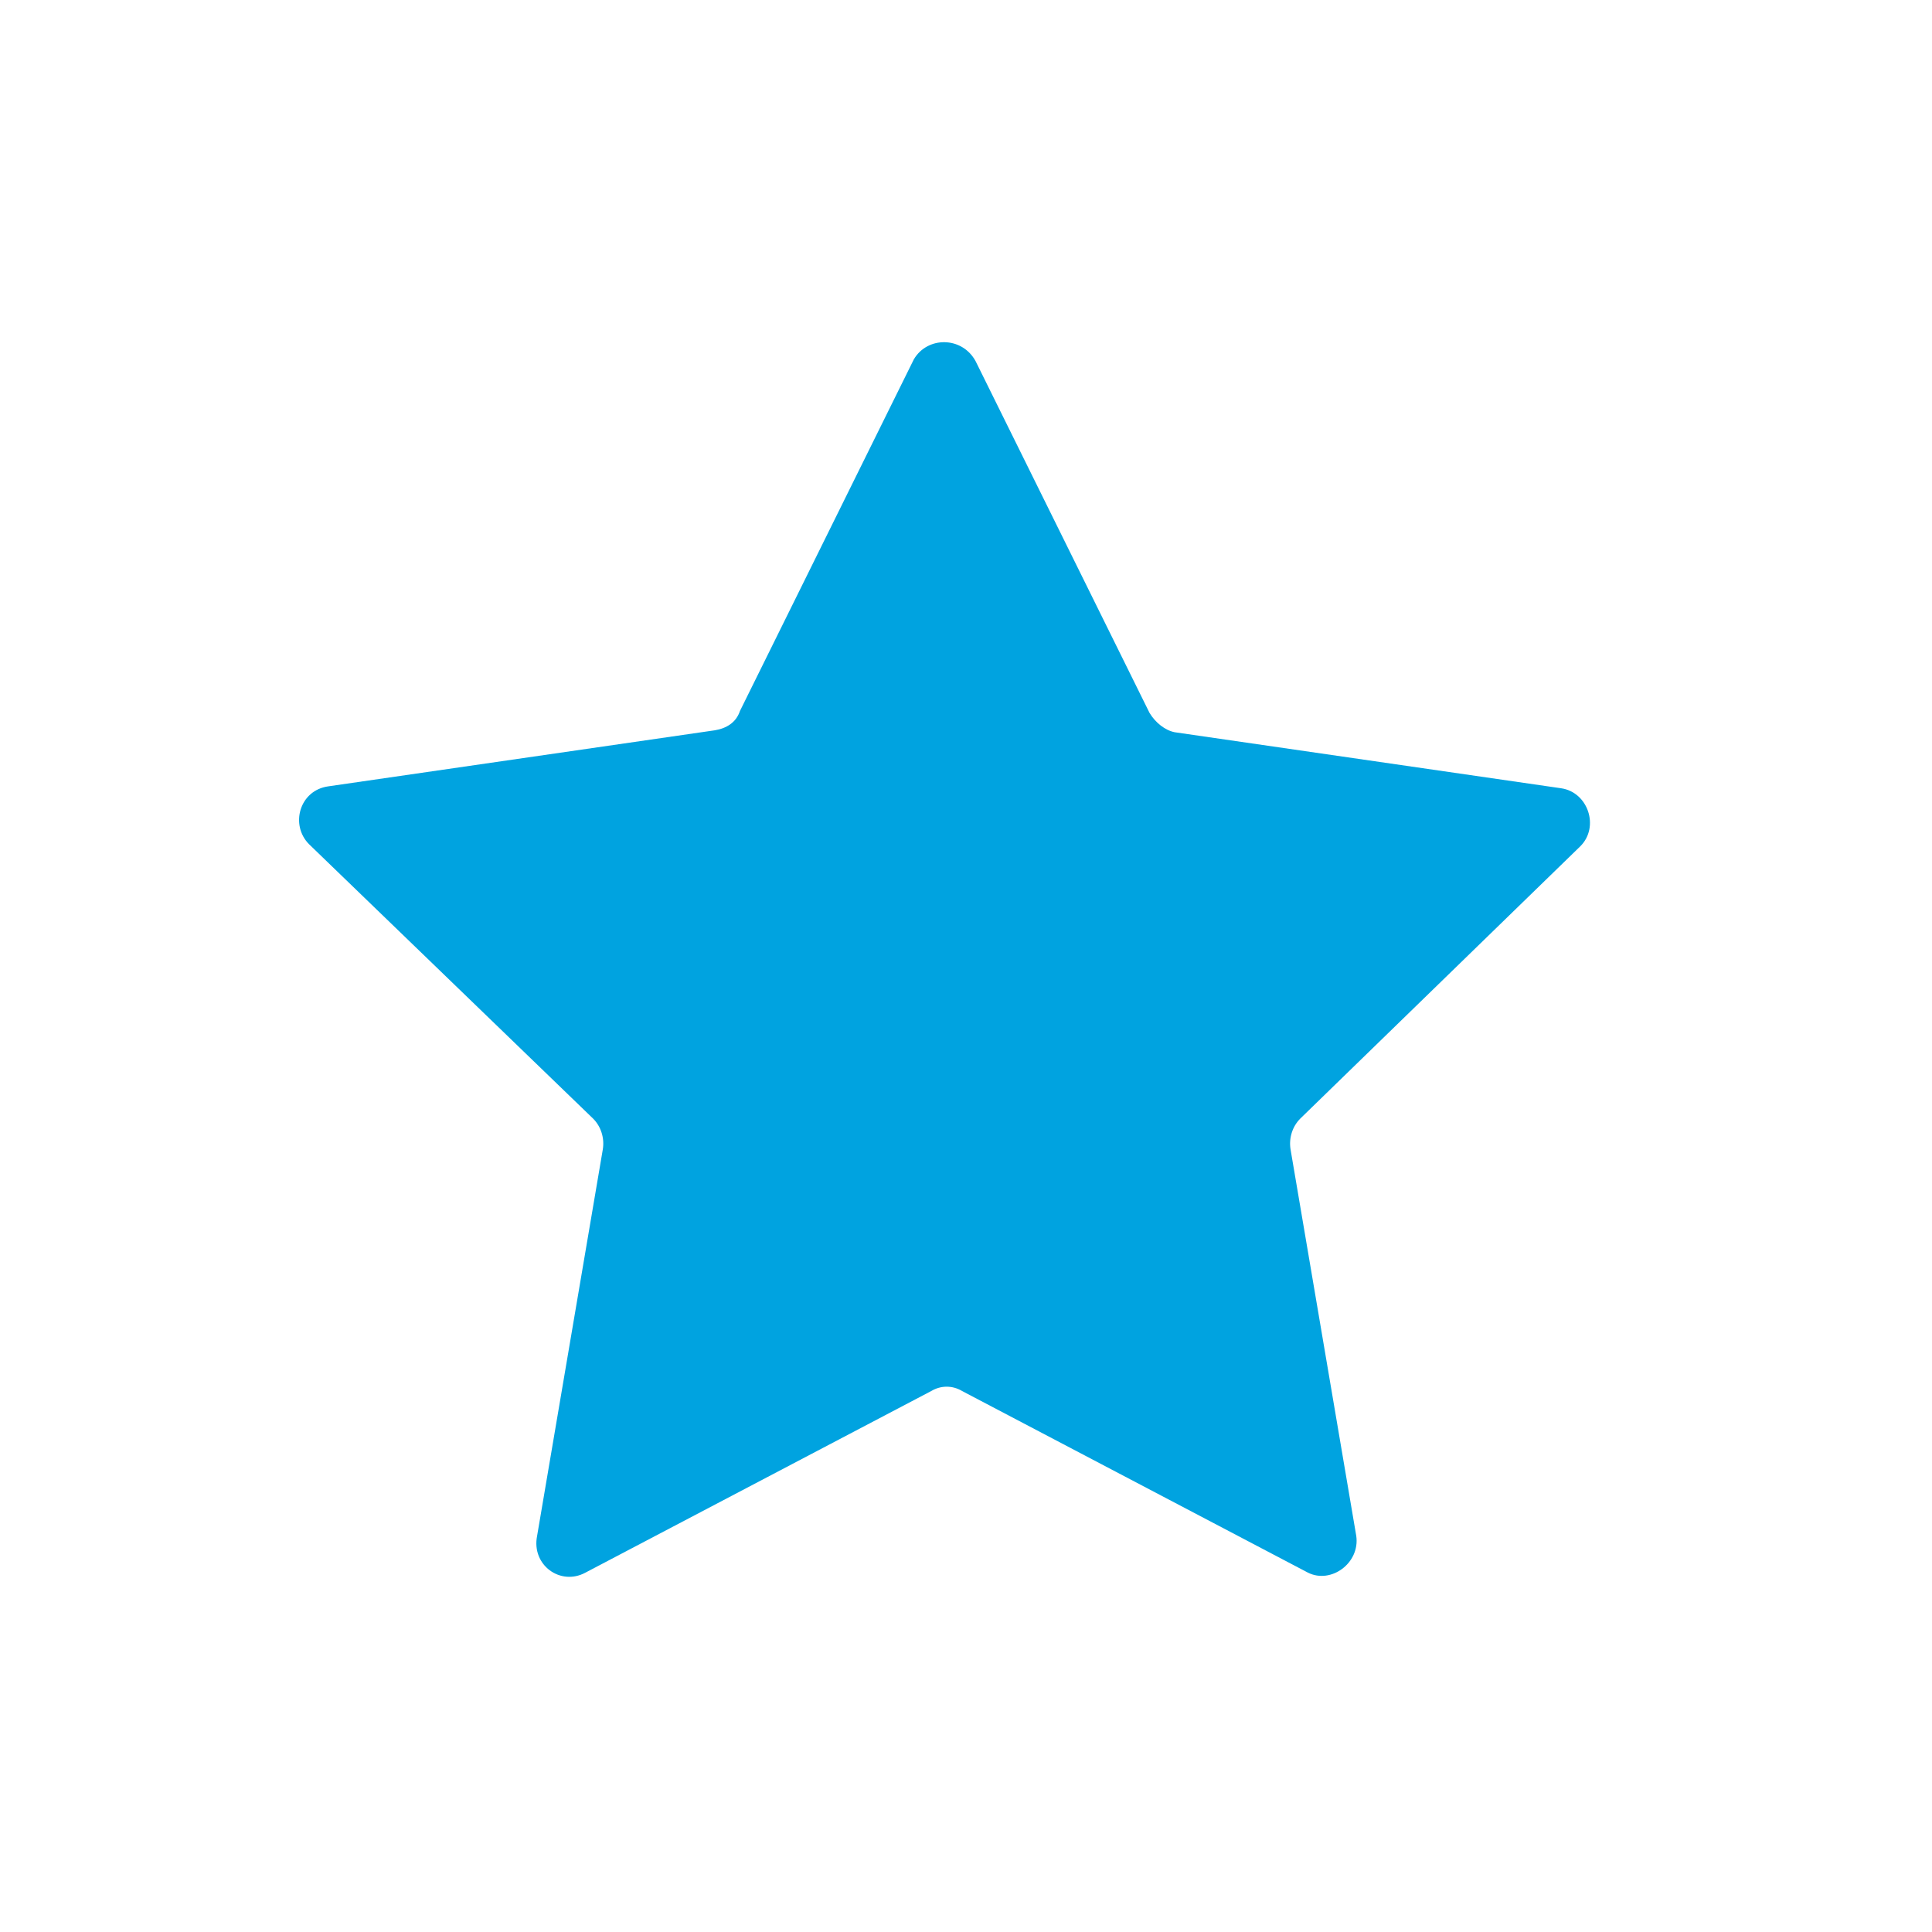 <svg xmlns="http://www.w3.org/2000/svg" xmlns:xlink="http://www.w3.org/1999/xlink" version="1.1" x="0px" y="0px" viewBox="0 0 100 100" enable-background="new 0 0 100 100" xml:space="preserve" aria-hidden="true" width="100px" height="100px" style="fill:url(#CerosGradient_id56841a69c);"><defs><linearGradient class="cerosgradient" data-cerosgradient="true" id="CerosGradient_id56841a69c" gradientUnits="userSpaceOnUse" x1="50%" y1="100%" x2="50%" y2="0%"><stop offset="0%" stop-color="#00A3E0"/><stop offset="100%" stop-color="#00A3E0"/></linearGradient><linearGradient/></defs><path fill="#000000" stroke="#231F20" stroke-width="2" stroke-miterlimit="10" d="M-265.4,161.1l-3.4,4.2c-0.1,0.1-0.2,0.2-0.3,0.2  h-21.4c-0.2,0-0.4-0.2-0.4-0.4c0.1-1.1,0.1-2.3,0.1-3.4c0-0.3,0-0.5,0-0.8c0-0.2,0.2-0.4,0.4-0.4h24.7  C-265.3,160.5-265.2,160.9-265.4,161.1z" style="fill:url(#CerosGradient_id56841a69c);stroke:url(#CerosGradient_id56841a69c);"/><path fill="#000000" stroke="#231F20" stroke-width="2" stroke-miterlimit="10" d="M-275.7,173.7h-16c-0.3,0-0.6-0.3-0.5-0.6  c0.3-1.3,0.6-2.6,0.8-4c0-0.2,0.2-0.4,0.5-0.4h18.3c0.4,0,0.7,0.5,0.4,0.8l-3.2,4C-275.4,173.7-275.6,173.7-275.7,173.7z" style="fill:url(#CerosGradient_id56841a69c);stroke:url(#CerosGradient_id56841a69c);"/><path fill="#000000" stroke="#231F20" stroke-width="2" stroke-miterlimit="10" d="M-282.1,181.7H-295c-0.3,0-0.5-0.3-0.3-0.6  c0.7-1.3,1.4-2.7,1.9-4.2c0.1-0.2,0.2-0.3,0.4-0.3h14.4c0.3,0,0.5,0.4,0.3,0.6l-3.4,4.2C-281.8,181.7-281.9,181.7-282.1,181.7z" style="fill:url(#CerosGradient_id56841a69c);stroke:url(#CerosGradient_id56841a69c);"/><path fill="#000000" stroke="#231F20" stroke-width="2" stroke-linecap="round" stroke-linejoin="round" stroke-miterlimit="10" d="  M-296.2,157.8c-0.4,0-0.7,0.1-1.1,0.1c-6.2,0-11.5-2.2-12.8-7.8c0,0-0.1,0-0.1,0c0,0-0.1,0-0.1,0c-1.2,5.7-6.6,7.8-12.8,7.8  c-0.4,0-0.7,0-1.1-0.1c-0.5,1.7-0.8,3.5-0.8,5.4c-0.1,12.5,6.6,23.1,14.8,23.1c8.2,0,14.7-10.6,14.8-23.1  C-295.3,161.3-295.7,159.5-296.2,157.8z" style="fill:url(#CerosGradient_id56841a69c);stroke:url(#CerosGradient_id56841a69c);"/><path fill="#000000" stroke="#231F20" stroke-width="2" stroke-miterlimit="10" d="M-355,161.1l3.4,4.2c0.1,0.1,0.2,0.2,0.3,0.2h21.4  c0.2,0,0.4-0.2,0.4-0.4c-0.1-1.1-0.1-2.3-0.1-3.4c0-0.3,0-0.5,0-0.8c0-0.2-0.2-0.4-0.4-0.4h-24.7C-355,160.5-355.2,160.9-355,161.1z  " style="fill:url(#CerosGradient_id56841a69c);stroke:url(#CerosGradient_id56841a69c);"/><path fill="#000000" stroke="#231F20" stroke-width="2" stroke-miterlimit="10" d="M-344.6,173.7h16c0.3,0,0.6-0.3,0.5-0.6  c-0.3-1.3-0.6-2.6-0.8-4c0-0.2-0.2-0.4-0.5-0.4h-18.3c-0.4,0-0.7,0.5-0.4,0.8l3.2,4C-344.9,173.7-344.8,173.7-344.6,173.7z" style="fill:url(#CerosGradient_id56841a69c);stroke:url(#CerosGradient_id56841a69c);"/><path fill="#000000" stroke="#231F20" stroke-width="2" stroke-miterlimit="10" d="M-338.3,181.7h12.9c0.3,0,0.5-0.3,0.3-0.6  c-0.7-1.3-1.4-2.7-1.9-4.2c-0.1-0.2-0.2-0.3-0.4-0.3h-14.4c-0.3,0-0.5,0.4-0.3,0.6l3.4,4.2C-338.5,181.7-338.4,181.7-338.3,181.7z" style="fill:url(#CerosGradient_id56841a69c);stroke:url(#CerosGradient_id56841a69c);"/><polygon fill="#000000" stroke="#231F20" stroke-width="2" stroke-linecap="round" stroke-linejoin="round" stroke-miterlimit="10" points="  -302,168 -302,172 -308,172 -308,178 -312,178 -312,172 -318,172 -318,168 -312,168 -312,162 -308,162 -308,168 " style="fill:url(#CerosGradient_id56841a69c);stroke:url(#CerosGradient_id56841a69c);"/><path fill="#000000" d="M50.5,18.7l9,18.2c0.3,0.5,0.8,0.9,1.3,1l20,2.9c1.4,0.2,2,2,1,3L67.3,57.9c-0.4,0.4-0.6,1-0.5,1.6l3.4,20  c0.2,1.4-1.3,2.5-2.5,1.9l-17.9-9.4c-0.5-0.3-1.1-0.3-1.6,0l-17.9,9.4c-1.3,0.7-2.8-0.4-2.5-1.9l3.4-20c0.1-0.6-0.1-1.2-0.5-1.6  L16,43.7c-1-1-0.5-2.8,1-3l20-2.9c0.6-0.1,1.1-0.4,1.3-1l9-18.2C48,17.4,49.8,17.4,50.5,18.7z" style="fill:url(#CerosGradient_id56841a69c);"/></svg>